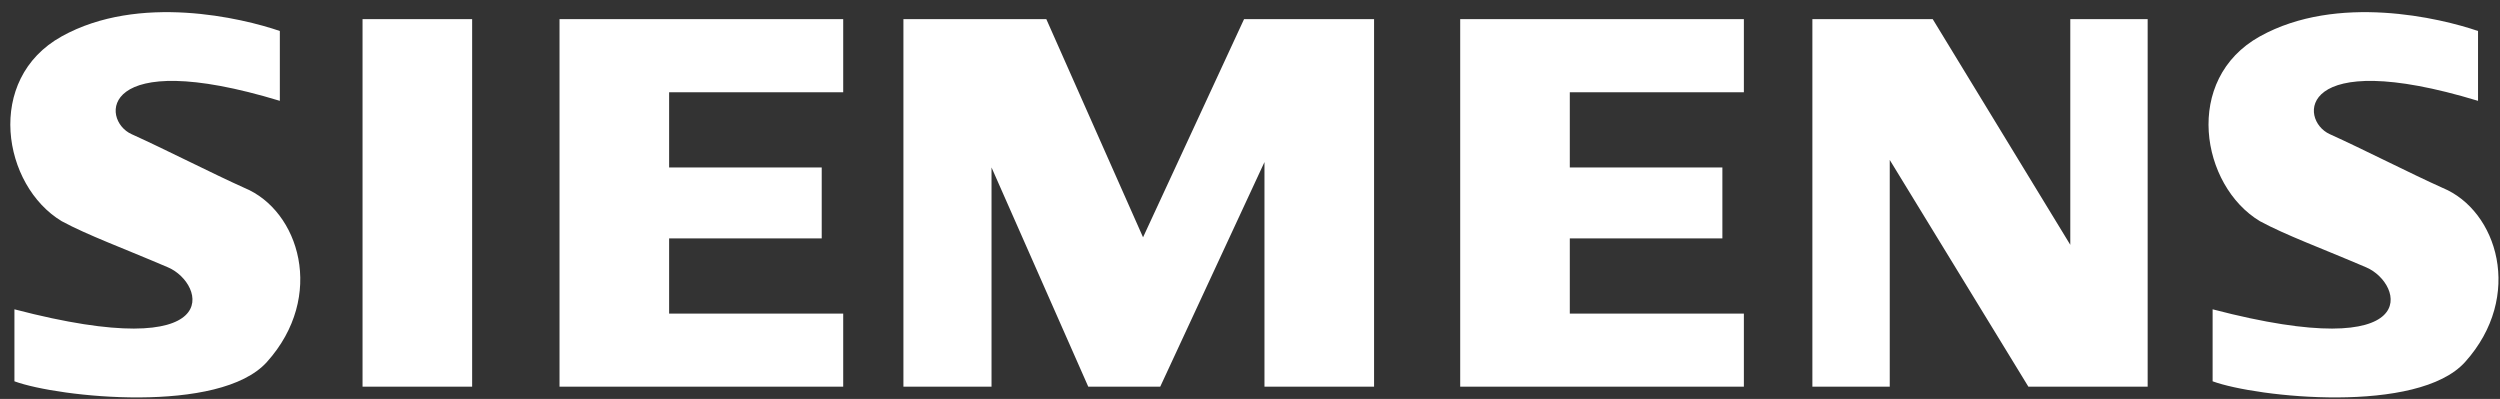 <?xml version="1.0" encoding="UTF-8"?>
<svg width="188px" height="30px" viewBox="0 0 188 30" version="1.1" xmlns="http://www.w3.org/2000/svg" xmlns:xlink="http://www.w3.org/1999/xlink">
    <rect x="0" y="0" width="188" height="30" fill="#333333" stroke="none"/>
    <!-- Generator: Sketch 61.2 (89653) - https://sketch.com -->
    <title>siemens</title>
    <desc>Created with Sketch.</desc>
    <g id="Page-1" stroke="none" stroke-width="1" fill="none" fill-rule="evenodd">
        <g id="siemens" fill="#FFFFFF" fill-rule="nonzero">
            <path d="M27.263,29.076 L35.505,29.076 L35.505,1.441 L27.263,1.441 L27.263,29.076 L27.263,29.076 Z M42.076,29.076 L63.409,29.076 L63.409,23.582 L50.318,23.582 L50.318,17.926 L61.793,17.926 L61.793,12.592 L50.318,12.592 L50.318,6.936 L63.409,6.936 L63.409,1.441 L42.076,1.441 L42.076,29.076 L42.076,29.076 Z M85.957,17.845 L78.684,1.441 L67.937,1.441 L67.937,29.076 L74.563,29.076 L74.563,12.592 L81.836,29.076 L87.25,29.076 L95.088,12.188 L95.088,29.076 L103.33,29.076 L103.33,1.441 L93.552,1.441 L85.957,17.845 Z M155.686,18.41 L145.342,1.441 L136.291,1.441 L136.291,29.076 L142.109,29.076 L142.109,12.027 L152.533,29.076 L161.504,29.076 L161.504,1.441 L155.686,1.441 L155.686,18.41 L155.686,18.41 Z M109.807,29.076 L131.139,29.076 L131.139,23.582 L118.049,23.582 L118.049,17.926 L129.523,17.926 L129.523,12.592 L118.049,12.592 L118.049,6.936 L131.139,6.936 L131.139,1.441 L109.807,1.441 L109.807,29.076 L109.807,29.076 Z M18.378,14.128 C16.035,13.078 12.399,11.219 9.893,10.088 C7.54,9.025 7.469,3.462 21.044,7.583 L21.044,2.331 C18.216,1.361 10.459,-0.498 4.641,2.735 C-1.177,5.967 0.197,13.967 4.641,16.634 C6.58,17.684 9.247,18.654 12.641,20.108 C15.453,21.313 17.166,27.462 1.085,23.26 L1.085,28.674 C4.398,29.886 16.519,31.179 20.074,27.219 C24.514,22.275 22.499,15.825 18.378,14.128 L18.378,14.128 Z M183.682,14.128 C181.338,13.078 177.703,11.219 175.198,10.088 C172.844,9.025 172.774,3.462 186.348,7.583 L186.348,2.331 C183.52,1.361 175.764,-0.498 169.946,2.735 C164.128,5.967 165.501,13.967 169.946,16.634 C171.885,17.684 174.551,18.654 177.946,20.108 C180.757,21.313 182.471,27.462 166.389,23.26 L166.389,28.674 C169.703,29.886 181.825,31.179 185.379,27.219 C189.818,22.275 187.803,15.825 183.682,14.128 L183.682,14.128 Z" id="Shape"></path>
        </g>
    </g>
</svg>